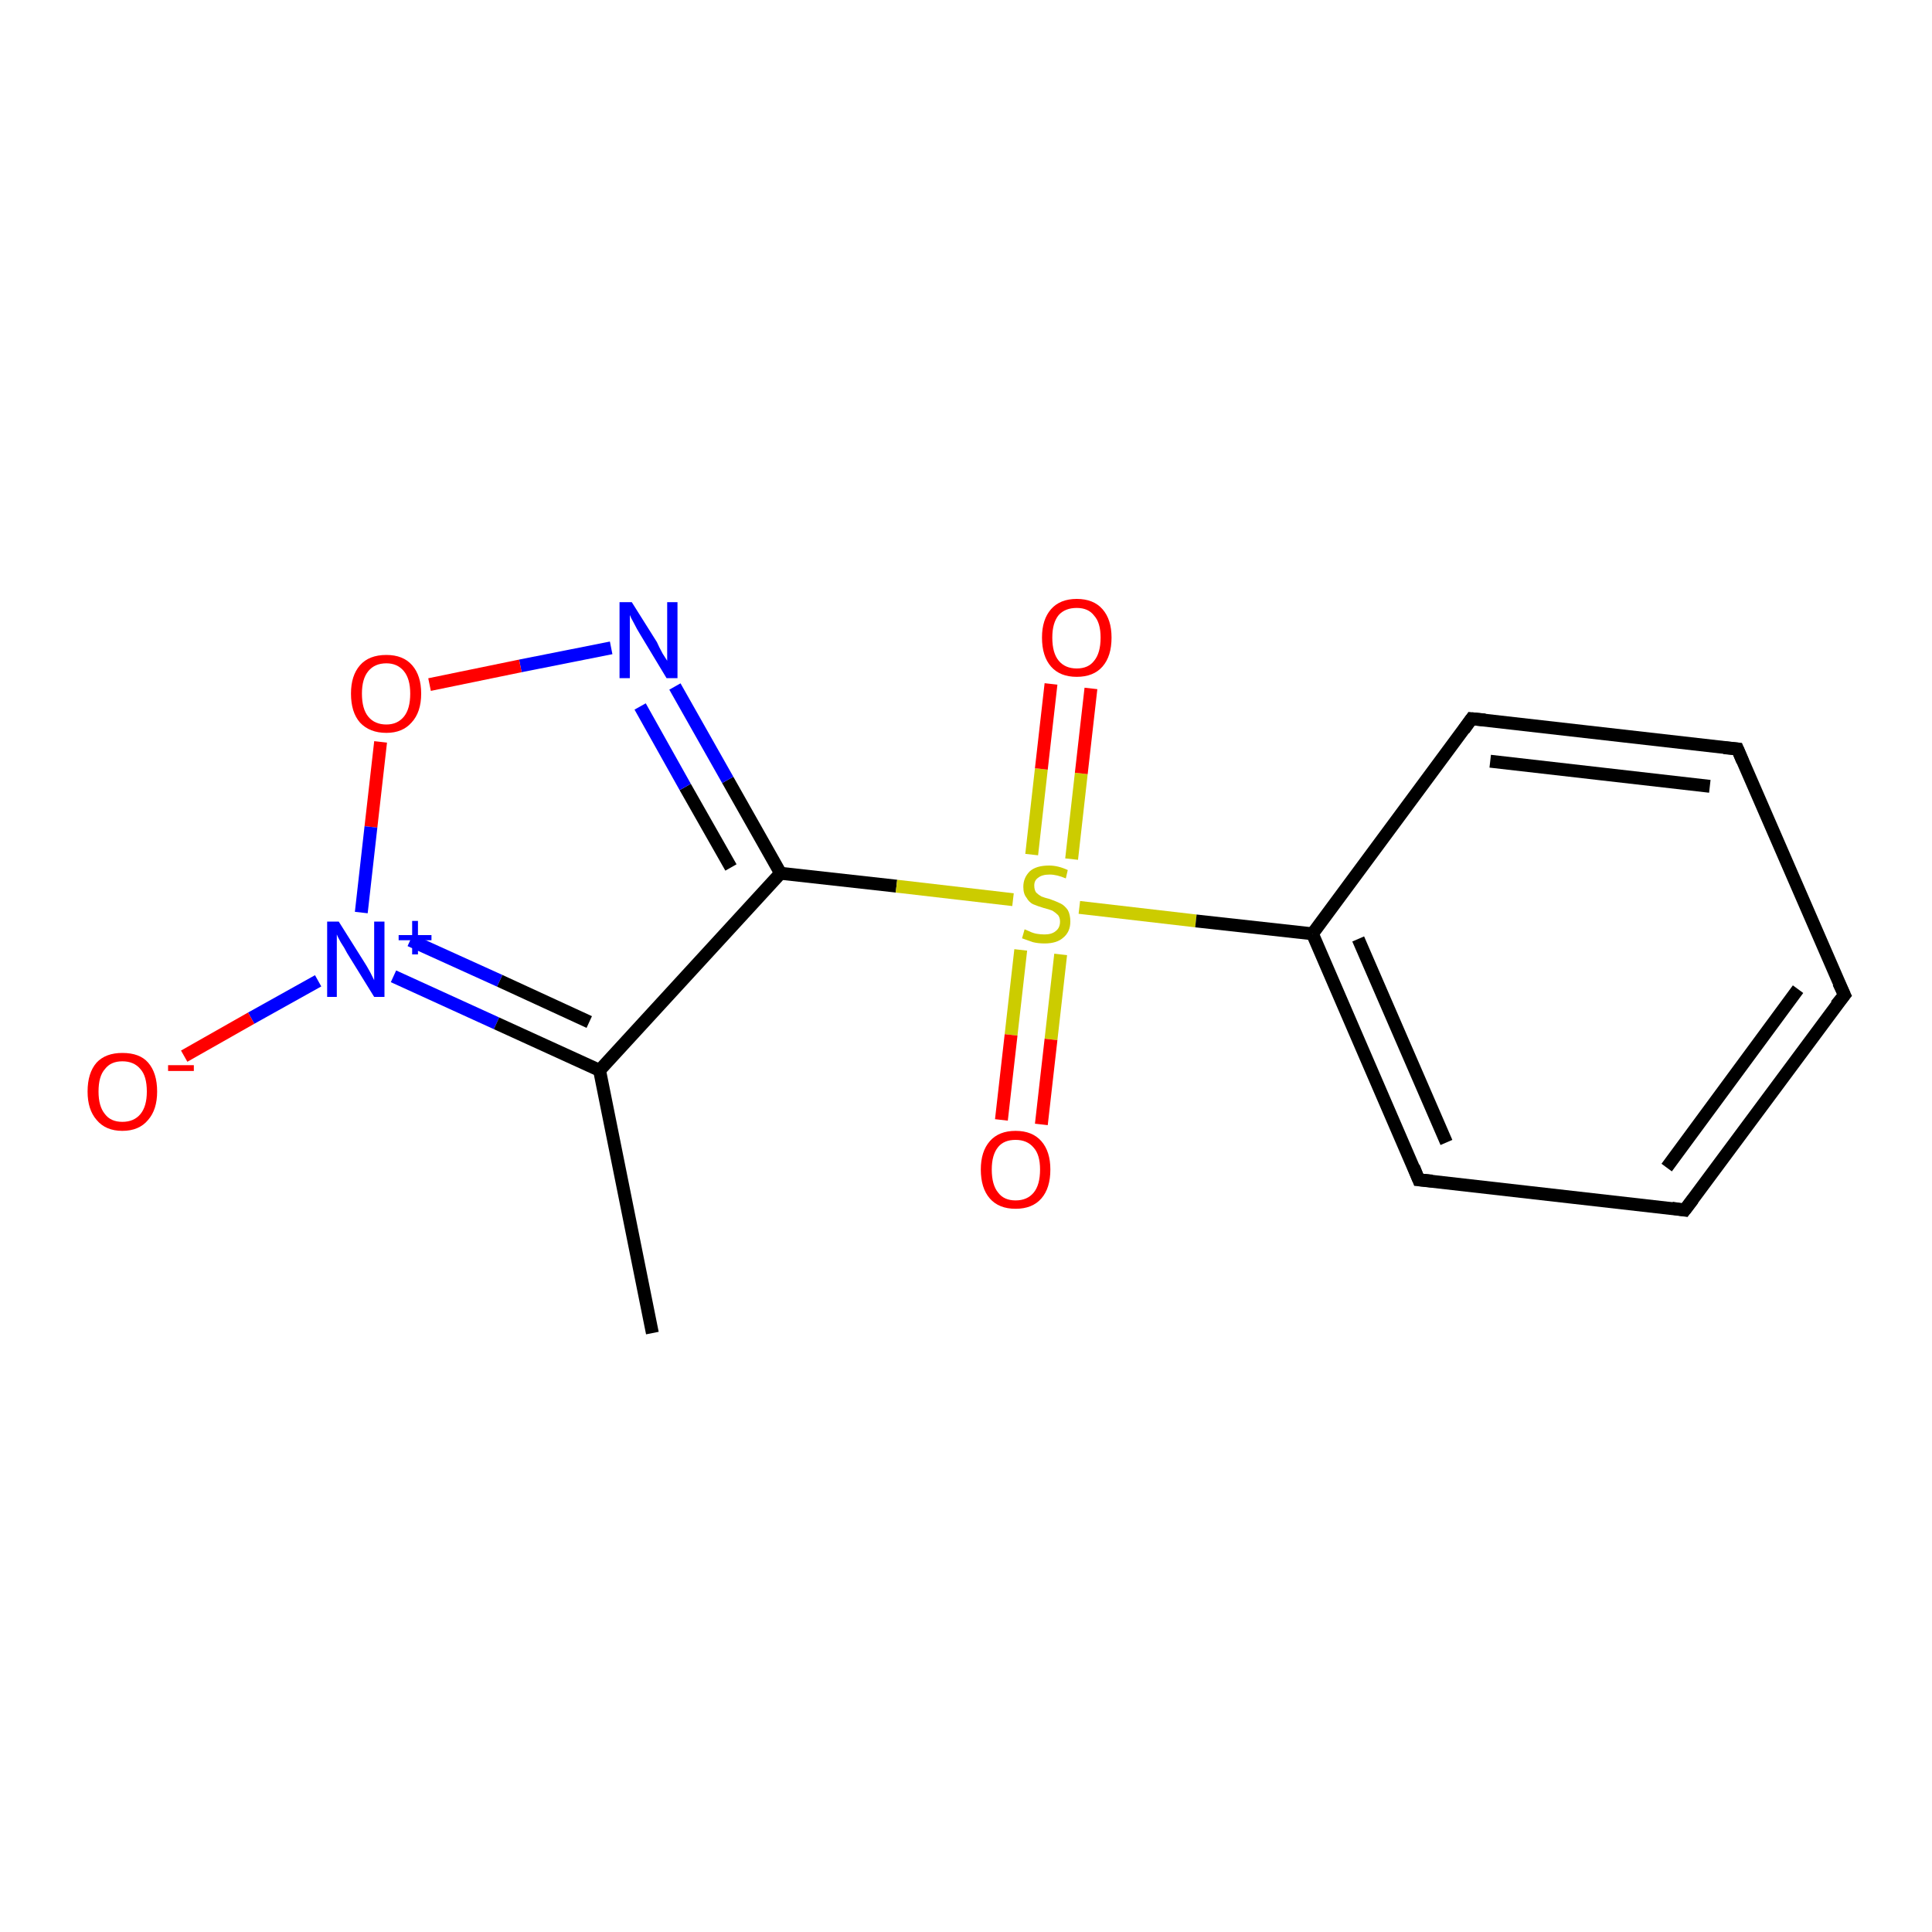 <?xml version='1.0' encoding='iso-8859-1'?>
<svg version='1.1' baseProfile='full'
              xmlns='http://www.w3.org/2000/svg'
                      xmlns:rdkit='http://www.rdkit.org/xml'
                      xmlns:xlink='http://www.w3.org/1999/xlink'
                  xml:space='preserve'
width='300px' height='300px' viewBox='0 0 300 300'>
<!-- END OF HEADER -->
<rect style='opacity:1.0;fill:#FFFFFF;stroke:none' width='300.0' height='300.0' x='0.0' y='0.0'> </rect>
<path class='bond-0 atom-0 atom-1' d='M 101.3,207.0 L 93.1,166.2' style='fill:none;fill-rule:evenodd;stroke:#000000;stroke-width:2.0px;stroke-linecap:butt;stroke-linejoin:miter;stroke-opacity:1' />
<path class='bond-1 atom-1 atom-2' d='M 93.1,166.2 L 121.2,135.6' style='fill:none;fill-rule:evenodd;stroke:#000000;stroke-width:2.0px;stroke-linecap:butt;stroke-linejoin:miter;stroke-opacity:1' />
<path class='bond-2 atom-2 atom-3' d='M 121.2,135.6 L 113.0,121.1' style='fill:none;fill-rule:evenodd;stroke:#000000;stroke-width:2.0px;stroke-linecap:butt;stroke-linejoin:miter;stroke-opacity:1' />
<path class='bond-2 atom-2 atom-3' d='M 113.0,121.1 L 104.8,106.6' style='fill:none;fill-rule:evenodd;stroke:#0000FF;stroke-width:2.0px;stroke-linecap:butt;stroke-linejoin:miter;stroke-opacity:1' />
<path class='bond-2 atom-2 atom-3' d='M 113.5,134.7 L 106.4,122.2' style='fill:none;fill-rule:evenodd;stroke:#000000;stroke-width:2.0px;stroke-linecap:butt;stroke-linejoin:miter;stroke-opacity:1' />
<path class='bond-2 atom-2 atom-3' d='M 106.4,122.2 L 99.4,109.7' style='fill:none;fill-rule:evenodd;stroke:#0000FF;stroke-width:2.0px;stroke-linecap:butt;stroke-linejoin:miter;stroke-opacity:1' />
<path class='bond-3 atom-3 atom-4' d='M 94.9,100.6 L 80.8,103.4' style='fill:none;fill-rule:evenodd;stroke:#0000FF;stroke-width:2.0px;stroke-linecap:butt;stroke-linejoin:miter;stroke-opacity:1' />
<path class='bond-3 atom-3 atom-4' d='M 80.8,103.4 L 66.7,106.3' style='fill:none;fill-rule:evenodd;stroke:#FF0000;stroke-width:2.0px;stroke-linecap:butt;stroke-linejoin:miter;stroke-opacity:1' />
<path class='bond-4 atom-4 atom-5' d='M 59.1,115.2 L 57.6,128.4' style='fill:none;fill-rule:evenodd;stroke:#FF0000;stroke-width:2.0px;stroke-linecap:butt;stroke-linejoin:miter;stroke-opacity:1' />
<path class='bond-4 atom-4 atom-5' d='M 57.6,128.4 L 56.1,141.7' style='fill:none;fill-rule:evenodd;stroke:#0000FF;stroke-width:2.0px;stroke-linecap:butt;stroke-linejoin:miter;stroke-opacity:1' />
<path class='bond-5 atom-5 atom-6' d='M 49.4,152.3 L 39.0,158.1' style='fill:none;fill-rule:evenodd;stroke:#0000FF;stroke-width:2.0px;stroke-linecap:butt;stroke-linejoin:miter;stroke-opacity:1' />
<path class='bond-5 atom-5 atom-6' d='M 39.0,158.1 L 28.6,164.0' style='fill:none;fill-rule:evenodd;stroke:#FF0000;stroke-width:2.0px;stroke-linecap:butt;stroke-linejoin:miter;stroke-opacity:1' />
<path class='bond-6 atom-2 atom-7' d='M 121.2,135.6 L 139.2,137.6' style='fill:none;fill-rule:evenodd;stroke:#000000;stroke-width:2.0px;stroke-linecap:butt;stroke-linejoin:miter;stroke-opacity:1' />
<path class='bond-6 atom-2 atom-7' d='M 139.2,137.6 L 157.3,139.7' style='fill:none;fill-rule:evenodd;stroke:#CCCC00;stroke-width:2.0px;stroke-linecap:butt;stroke-linejoin:miter;stroke-opacity:1' />
<path class='bond-7 atom-7 atom-8' d='M 166.4,133.4 L 167.9,120.1' style='fill:none;fill-rule:evenodd;stroke:#CCCC00;stroke-width:2.0px;stroke-linecap:butt;stroke-linejoin:miter;stroke-opacity:1' />
<path class='bond-7 atom-7 atom-8' d='M 167.9,120.1 L 169.4,106.9' style='fill:none;fill-rule:evenodd;stroke:#FF0000;stroke-width:2.0px;stroke-linecap:butt;stroke-linejoin:miter;stroke-opacity:1' />
<path class='bond-7 atom-7 atom-8' d='M 160.2,132.7 L 161.7,119.4' style='fill:none;fill-rule:evenodd;stroke:#CCCC00;stroke-width:2.0px;stroke-linecap:butt;stroke-linejoin:miter;stroke-opacity:1' />
<path class='bond-7 atom-7 atom-8' d='M 161.7,119.4 L 163.2,106.2' style='fill:none;fill-rule:evenodd;stroke:#FF0000;stroke-width:2.0px;stroke-linecap:butt;stroke-linejoin:miter;stroke-opacity:1' />
<path class='bond-8 atom-7 atom-9' d='M 158.5,147.5 L 157.0,160.7' style='fill:none;fill-rule:evenodd;stroke:#CCCC00;stroke-width:2.0px;stroke-linecap:butt;stroke-linejoin:miter;stroke-opacity:1' />
<path class='bond-8 atom-7 atom-9' d='M 157.0,160.7 L 155.5,173.9' style='fill:none;fill-rule:evenodd;stroke:#FF0000;stroke-width:2.0px;stroke-linecap:butt;stroke-linejoin:miter;stroke-opacity:1' />
<path class='bond-8 atom-7 atom-9' d='M 164.7,148.2 L 163.2,161.4' style='fill:none;fill-rule:evenodd;stroke:#CCCC00;stroke-width:2.0px;stroke-linecap:butt;stroke-linejoin:miter;stroke-opacity:1' />
<path class='bond-8 atom-7 atom-9' d='M 163.2,161.4 L 161.7,174.6' style='fill:none;fill-rule:evenodd;stroke:#FF0000;stroke-width:2.0px;stroke-linecap:butt;stroke-linejoin:miter;stroke-opacity:1' />
<path class='bond-9 atom-7 atom-10' d='M 167.6,140.9 L 185.7,143.0' style='fill:none;fill-rule:evenodd;stroke:#CCCC00;stroke-width:2.0px;stroke-linecap:butt;stroke-linejoin:miter;stroke-opacity:1' />
<path class='bond-9 atom-7 atom-10' d='M 185.7,143.0 L 203.8,145.0' style='fill:none;fill-rule:evenodd;stroke:#000000;stroke-width:2.0px;stroke-linecap:butt;stroke-linejoin:miter;stroke-opacity:1' />
<path class='bond-10 atom-10 atom-11' d='M 203.8,145.0 L 220.3,183.2' style='fill:none;fill-rule:evenodd;stroke:#000000;stroke-width:2.0px;stroke-linecap:butt;stroke-linejoin:miter;stroke-opacity:1' />
<path class='bond-10 atom-10 atom-11' d='M 210.9,145.8 L 224.6,177.4' style='fill:none;fill-rule:evenodd;stroke:#000000;stroke-width:2.0px;stroke-linecap:butt;stroke-linejoin:miter;stroke-opacity:1' />
<path class='bond-11 atom-11 atom-12' d='M 220.3,183.2 L 261.6,187.9' style='fill:none;fill-rule:evenodd;stroke:#000000;stroke-width:2.0px;stroke-linecap:butt;stroke-linejoin:miter;stroke-opacity:1' />
<path class='bond-12 atom-12 atom-13' d='M 261.6,187.9 L 286.4,154.5' style='fill:none;fill-rule:evenodd;stroke:#000000;stroke-width:2.0px;stroke-linecap:butt;stroke-linejoin:miter;stroke-opacity:1' />
<path class='bond-12 atom-12 atom-13' d='M 258.8,181.3 L 279.2,153.6' style='fill:none;fill-rule:evenodd;stroke:#000000;stroke-width:2.0px;stroke-linecap:butt;stroke-linejoin:miter;stroke-opacity:1' />
<path class='bond-13 atom-13 atom-14' d='M 286.4,154.5 L 269.8,116.3' style='fill:none;fill-rule:evenodd;stroke:#000000;stroke-width:2.0px;stroke-linecap:butt;stroke-linejoin:miter;stroke-opacity:1' />
<path class='bond-14 atom-14 atom-15' d='M 269.8,116.3 L 228.5,111.6' style='fill:none;fill-rule:evenodd;stroke:#000000;stroke-width:2.0px;stroke-linecap:butt;stroke-linejoin:miter;stroke-opacity:1' />
<path class='bond-14 atom-14 atom-15' d='M 265.5,122.1 L 231.4,118.2' style='fill:none;fill-rule:evenodd;stroke:#000000;stroke-width:2.0px;stroke-linecap:butt;stroke-linejoin:miter;stroke-opacity:1' />
<path class='bond-15 atom-5 atom-1' d='M 61.1,151.6 L 77.1,158.9' style='fill:none;fill-rule:evenodd;stroke:#0000FF;stroke-width:2.0px;stroke-linecap:butt;stroke-linejoin:miter;stroke-opacity:1' />
<path class='bond-15 atom-5 atom-1' d='M 77.1,158.9 L 93.1,166.2' style='fill:none;fill-rule:evenodd;stroke:#000000;stroke-width:2.0px;stroke-linecap:butt;stroke-linejoin:miter;stroke-opacity:1' />
<path class='bond-15 atom-5 atom-1' d='M 63.7,146.0 L 77.6,152.3' style='fill:none;fill-rule:evenodd;stroke:#0000FF;stroke-width:2.0px;stroke-linecap:butt;stroke-linejoin:miter;stroke-opacity:1' />
<path class='bond-15 atom-5 atom-1' d='M 77.6,152.3 L 91.5,158.7' style='fill:none;fill-rule:evenodd;stroke:#000000;stroke-width:2.0px;stroke-linecap:butt;stroke-linejoin:miter;stroke-opacity:1' />
<path class='bond-16 atom-15 atom-10' d='M 228.5,111.6 L 203.8,145.0' style='fill:none;fill-rule:evenodd;stroke:#000000;stroke-width:2.0px;stroke-linecap:butt;stroke-linejoin:miter;stroke-opacity:1' />
<path d='M 219.5,181.2 L 220.3,183.2 L 222.4,183.4' style='fill:none;stroke:#000000;stroke-width:2.0px;stroke-linecap:butt;stroke-linejoin:miter;stroke-opacity:1;' />
<path d='M 259.6,187.6 L 261.6,187.9 L 262.9,186.2' style='fill:none;stroke:#000000;stroke-width:2.0px;stroke-linecap:butt;stroke-linejoin:miter;stroke-opacity:1;' />
<path d='M 285.1,156.1 L 286.4,154.5 L 285.5,152.6' style='fill:none;stroke:#000000;stroke-width:2.0px;stroke-linecap:butt;stroke-linejoin:miter;stroke-opacity:1;' />
<path d='M 270.6,118.2 L 269.8,116.3 L 267.7,116.1' style='fill:none;stroke:#000000;stroke-width:2.0px;stroke-linecap:butt;stroke-linejoin:miter;stroke-opacity:1;' />
<path d='M 230.6,111.8 L 228.5,111.6 L 227.3,113.3' style='fill:none;stroke:#000000;stroke-width:2.0px;stroke-linecap:butt;stroke-linejoin:miter;stroke-opacity:1;' />
<path class='atom-3' d='M 98.1 93.5
L 102.0 99.7
Q 102.3 100.4, 102.9 101.5
Q 103.6 102.6, 103.6 102.6
L 103.6 93.5
L 105.2 93.5
L 105.2 105.3
L 103.5 105.3
L 99.4 98.5
Q 98.9 97.7, 98.4 96.7
Q 97.9 95.8, 97.8 95.5
L 97.8 105.3
L 96.2 105.3
L 96.2 93.5
L 98.1 93.5
' fill='#0000FF'/>
<path class='atom-4' d='M 54.5 107.7
Q 54.5 104.9, 55.9 103.3
Q 57.3 101.7, 60.0 101.7
Q 62.6 101.7, 64.0 103.3
Q 65.4 104.9, 65.4 107.7
Q 65.4 110.6, 63.9 112.2
Q 62.5 113.8, 60.0 113.8
Q 57.4 113.8, 55.9 112.2
Q 54.5 110.6, 54.5 107.7
M 60.0 112.5
Q 61.7 112.5, 62.7 111.3
Q 63.7 110.1, 63.7 107.7
Q 63.7 105.4, 62.7 104.2
Q 61.7 103.0, 60.0 103.0
Q 58.2 103.0, 57.2 104.2
Q 56.2 105.4, 56.2 107.7
Q 56.2 110.1, 57.2 111.3
Q 58.2 112.5, 60.0 112.5
' fill='#FF0000'/>
<path class='atom-5' d='M 52.6 143.1
L 56.5 149.3
Q 56.9 149.9, 57.5 151.0
Q 58.1 152.2, 58.1 152.2
L 58.1 143.1
L 59.7 143.1
L 59.7 154.8
L 58.1 154.8
L 53.9 148.0
Q 53.5 147.2, 52.9 146.3
Q 52.4 145.4, 52.3 145.1
L 52.3 154.8
L 50.8 154.8
L 50.8 143.1
L 52.6 143.1
' fill='#0000FF'/>
<path class='atom-5' d='M 61.9 145.2
L 64.0 145.2
L 64.0 143.0
L 64.9 143.0
L 64.9 145.2
L 67.0 145.2
L 67.0 146.0
L 64.9 146.0
L 64.9 148.2
L 64.0 148.2
L 64.0 146.0
L 61.9 146.0
L 61.9 145.2
' fill='#0000FF'/>
<path class='atom-6' d='M 13.6 169.5
Q 13.6 166.6, 15.0 165.0
Q 16.4 163.5, 19.0 163.5
Q 21.7 163.5, 23.0 165.0
Q 24.4 166.6, 24.4 169.5
Q 24.4 172.3, 23.0 173.9
Q 21.6 175.6, 19.0 175.6
Q 16.4 175.6, 15.0 173.9
Q 13.6 172.3, 13.6 169.5
M 19.0 174.2
Q 20.8 174.2, 21.8 173.0
Q 22.8 171.8, 22.8 169.5
Q 22.8 167.1, 21.8 166.0
Q 20.8 164.8, 19.0 164.8
Q 17.2 164.8, 16.3 166.0
Q 15.3 167.1, 15.3 169.5
Q 15.3 171.8, 16.3 173.0
Q 17.2 174.2, 19.0 174.2
' fill='#FF0000'/>
<path class='atom-6' d='M 26.1 165.4
L 30.1 165.4
L 30.1 166.3
L 26.1 166.3
L 26.1 165.4
' fill='#FF0000'/>
<path class='atom-7' d='M 159.1 144.3
Q 159.3 144.4, 159.8 144.6
Q 160.4 144.9, 161.0 145.0
Q 161.6 145.1, 162.2 145.1
Q 163.3 145.1, 163.9 144.6
Q 164.6 144.1, 164.6 143.1
Q 164.6 142.5, 164.3 142.1
Q 163.9 141.7, 163.4 141.4
Q 162.9 141.2, 162.1 141.0
Q 161.1 140.7, 160.4 140.4
Q 159.8 140.1, 159.4 139.4
Q 158.9 138.8, 158.9 137.7
Q 158.9 136.3, 159.9 135.3
Q 160.9 134.4, 162.9 134.4
Q 164.3 134.4, 165.8 135.1
L 165.5 136.4
Q 164.1 135.8, 163.0 135.8
Q 161.8 135.8, 161.2 136.3
Q 160.6 136.7, 160.6 137.5
Q 160.6 138.2, 160.9 138.6
Q 161.2 138.9, 161.7 139.2
Q 162.2 139.4, 163.0 139.6
Q 164.1 140.0, 164.7 140.3
Q 165.3 140.6, 165.8 141.3
Q 166.2 142.0, 166.2 143.1
Q 166.2 144.7, 165.1 145.6
Q 164.1 146.5, 162.2 146.5
Q 161.2 146.5, 160.4 146.3
Q 159.6 146.0, 158.7 145.7
L 159.1 144.3
' fill='#CCCC00'/>
<path class='atom-8' d='M 161.8 99.0
Q 161.8 96.2, 163.2 94.6
Q 164.6 93.0, 167.2 93.0
Q 169.8 93.0, 171.2 94.6
Q 172.6 96.2, 172.6 99.0
Q 172.6 101.9, 171.2 103.5
Q 169.8 105.1, 167.2 105.1
Q 164.6 105.1, 163.2 103.5
Q 161.8 101.9, 161.8 99.0
M 167.2 103.8
Q 169.0 103.8, 169.9 102.6
Q 170.9 101.4, 170.9 99.0
Q 170.9 96.7, 169.9 95.6
Q 169.0 94.4, 167.2 94.4
Q 165.4 94.4, 164.4 95.5
Q 163.4 96.7, 163.4 99.0
Q 163.4 101.4, 164.4 102.6
Q 165.4 103.8, 167.2 103.8
' fill='#FF0000'/>
<path class='atom-9' d='M 152.3 181.6
Q 152.3 178.8, 153.7 177.2
Q 155.1 175.6, 157.7 175.6
Q 160.3 175.6, 161.7 177.2
Q 163.1 178.8, 163.1 181.6
Q 163.1 184.5, 161.7 186.1
Q 160.3 187.7, 157.7 187.7
Q 155.1 187.7, 153.7 186.1
Q 152.3 184.5, 152.3 181.6
M 157.7 186.4
Q 159.5 186.4, 160.5 185.2
Q 161.5 184.0, 161.5 181.6
Q 161.5 179.3, 160.5 178.2
Q 159.5 177.0, 157.7 177.0
Q 155.9 177.0, 155.0 178.1
Q 154.0 179.3, 154.0 181.6
Q 154.0 184.0, 155.0 185.2
Q 155.9 186.4, 157.7 186.4
' fill='#FF0000'/>
</svg>
